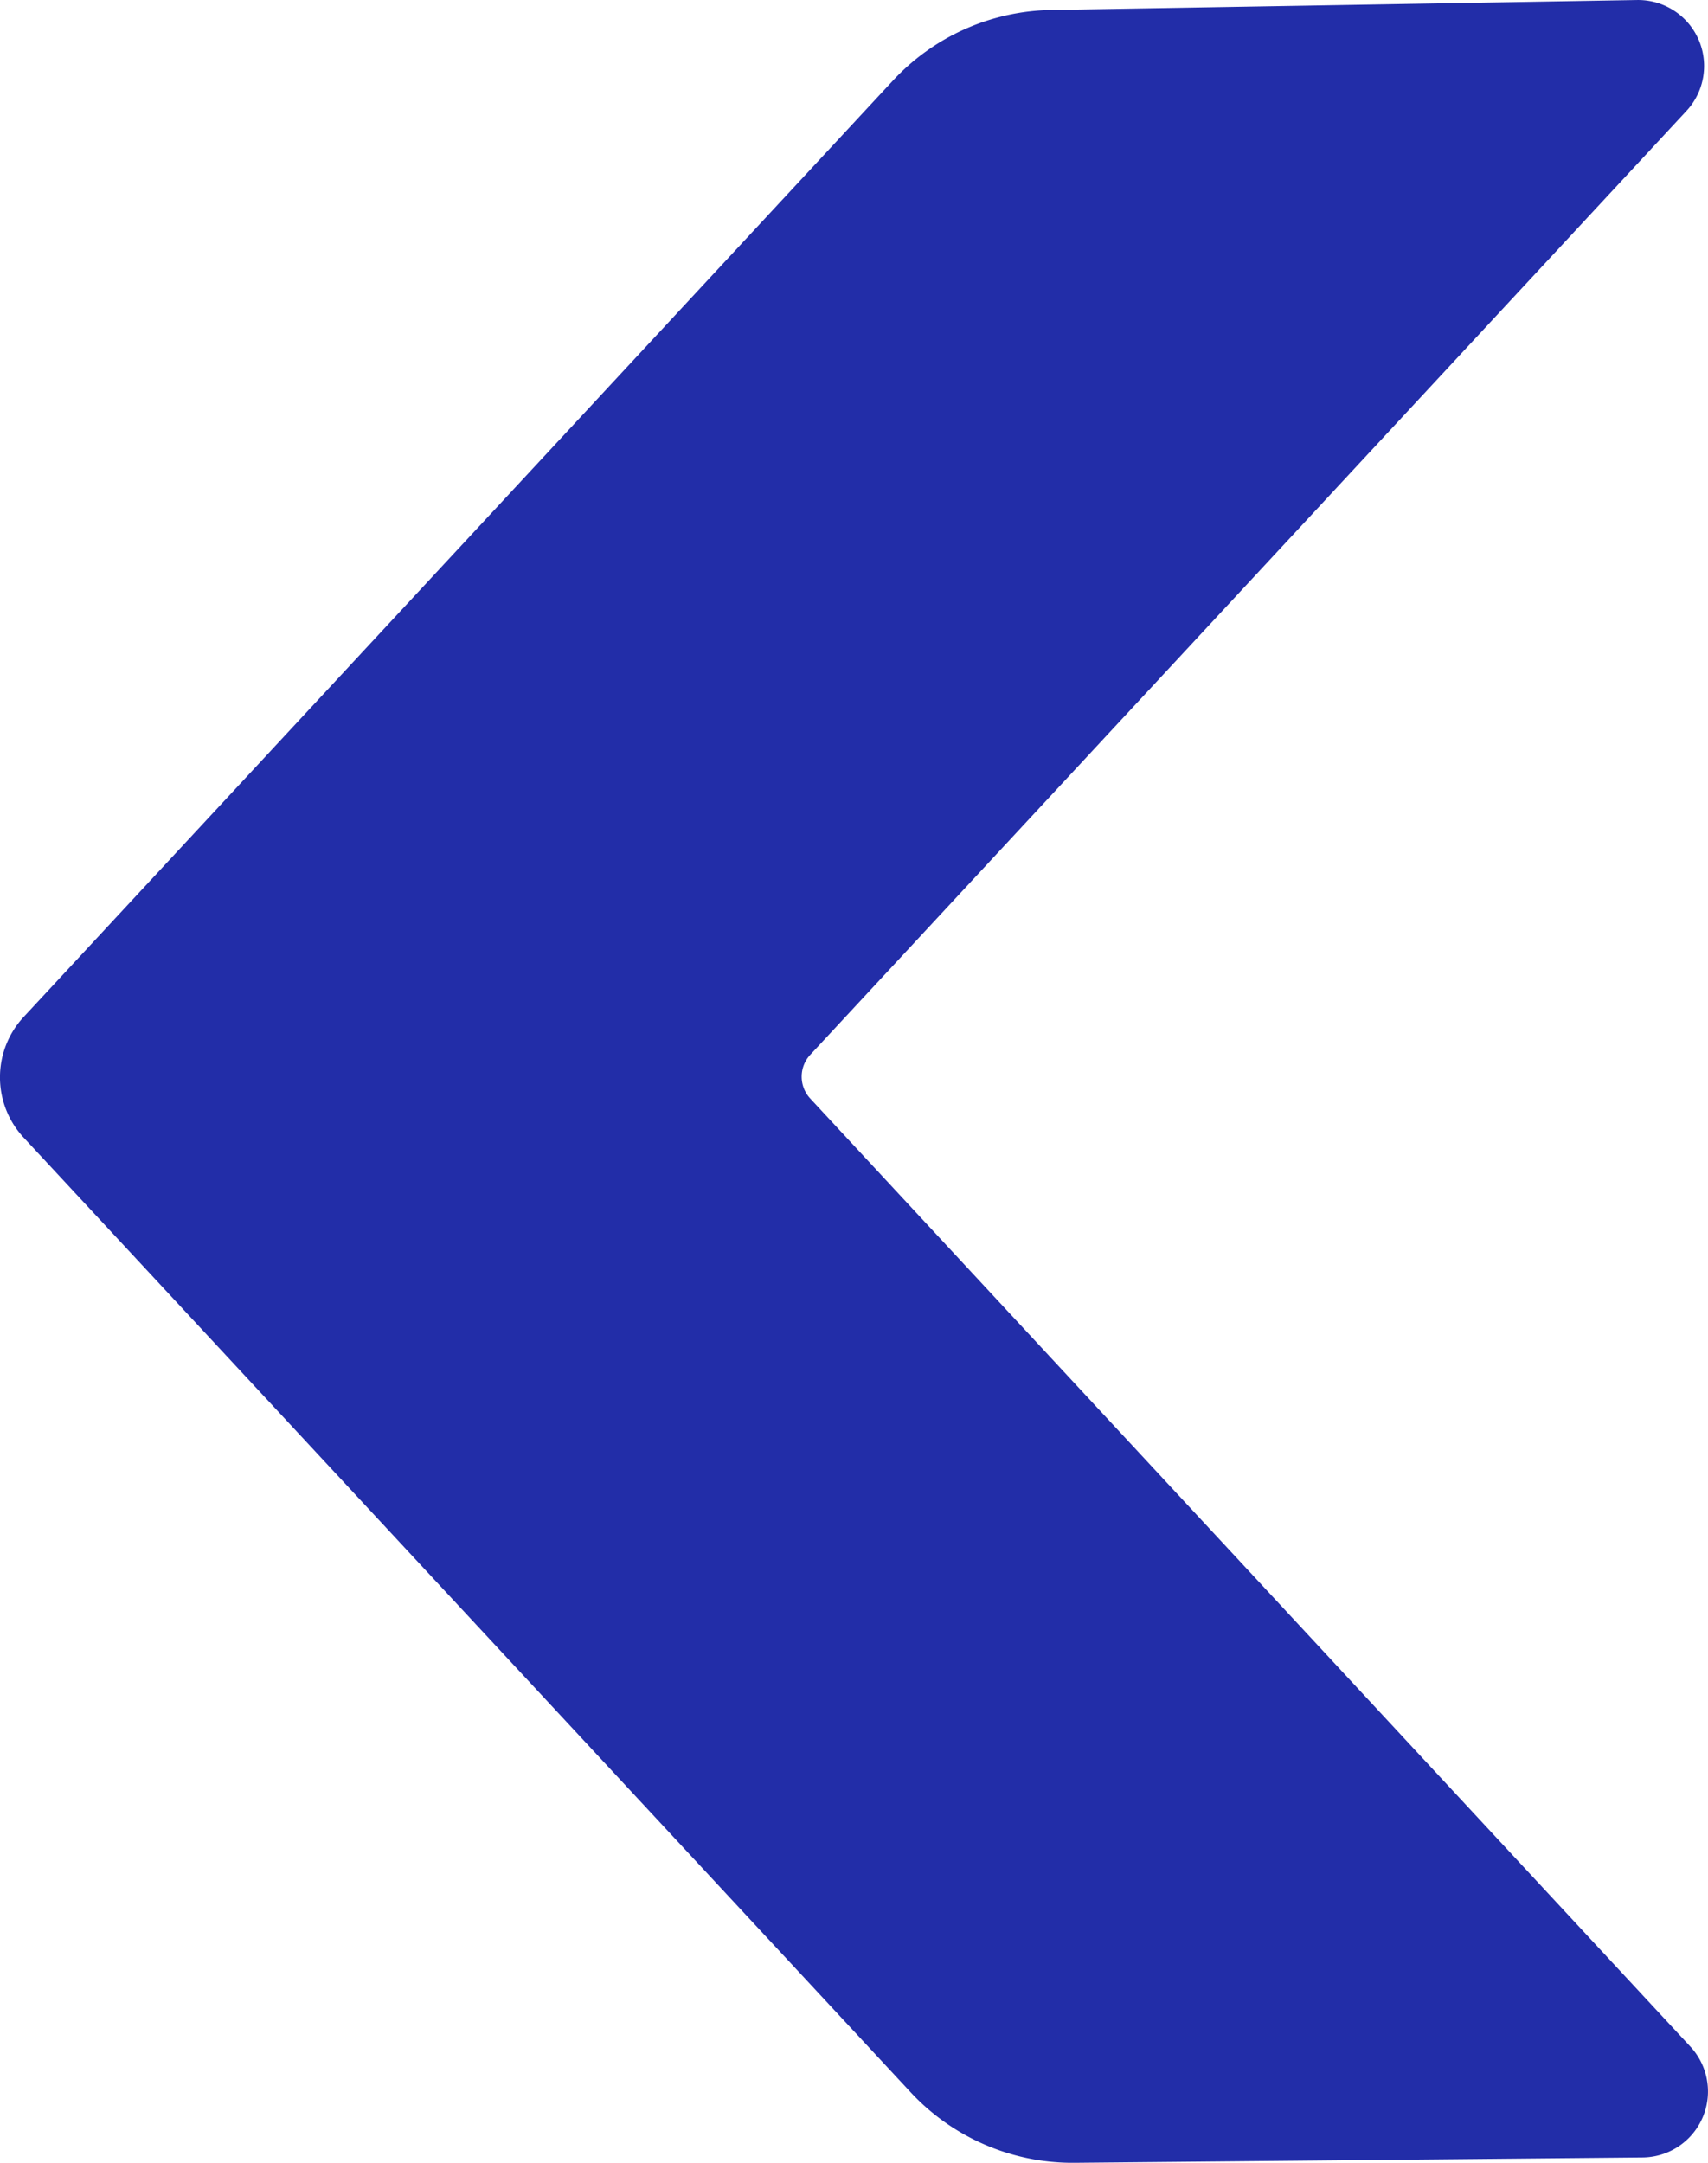 <?xml version="1.0" encoding="UTF-8"?>
<svg xmlns="http://www.w3.org/2000/svg" xmlns:xlink="http://www.w3.org/1999/xlink" width="64.132" height="81.209" viewBox="0 0 64.132 81.209">
  <defs>
    <clipPath id="clip-path">
      <rect id="Rectangle_96" data-name="Rectangle 96" width="64.132" height="81.209" fill="#222da8"></rect>
    </clipPath>
  </defs>
  <g id="Group_61" data-name="Group 61" transform="translate(64.132 81.209) rotate(180)">
    <g id="Group_59" data-name="Group 59" clip-path="url(#clip-path)">
      <path id="Path_119" data-name="Path 119" d="M63.242,38.493,29.939,2.648A8.3,8.3,0,0,0,23.782,0L2.458.2A2.478,2.478,0,0,0,.666,4.367L33.709,39.961a1.207,1.207,0,0,1,0,1.642L.808,77.045a2.478,2.478,0,0,0,1.858,4.163l22-.375a8.293,8.293,0,0,0,5.938-2.65L63.243,43.025a3.33,3.33,0,0,0,0-4.532" transform="translate(0 0)" fill="#222da8"></path>
    </g>
  </g>
</svg>
